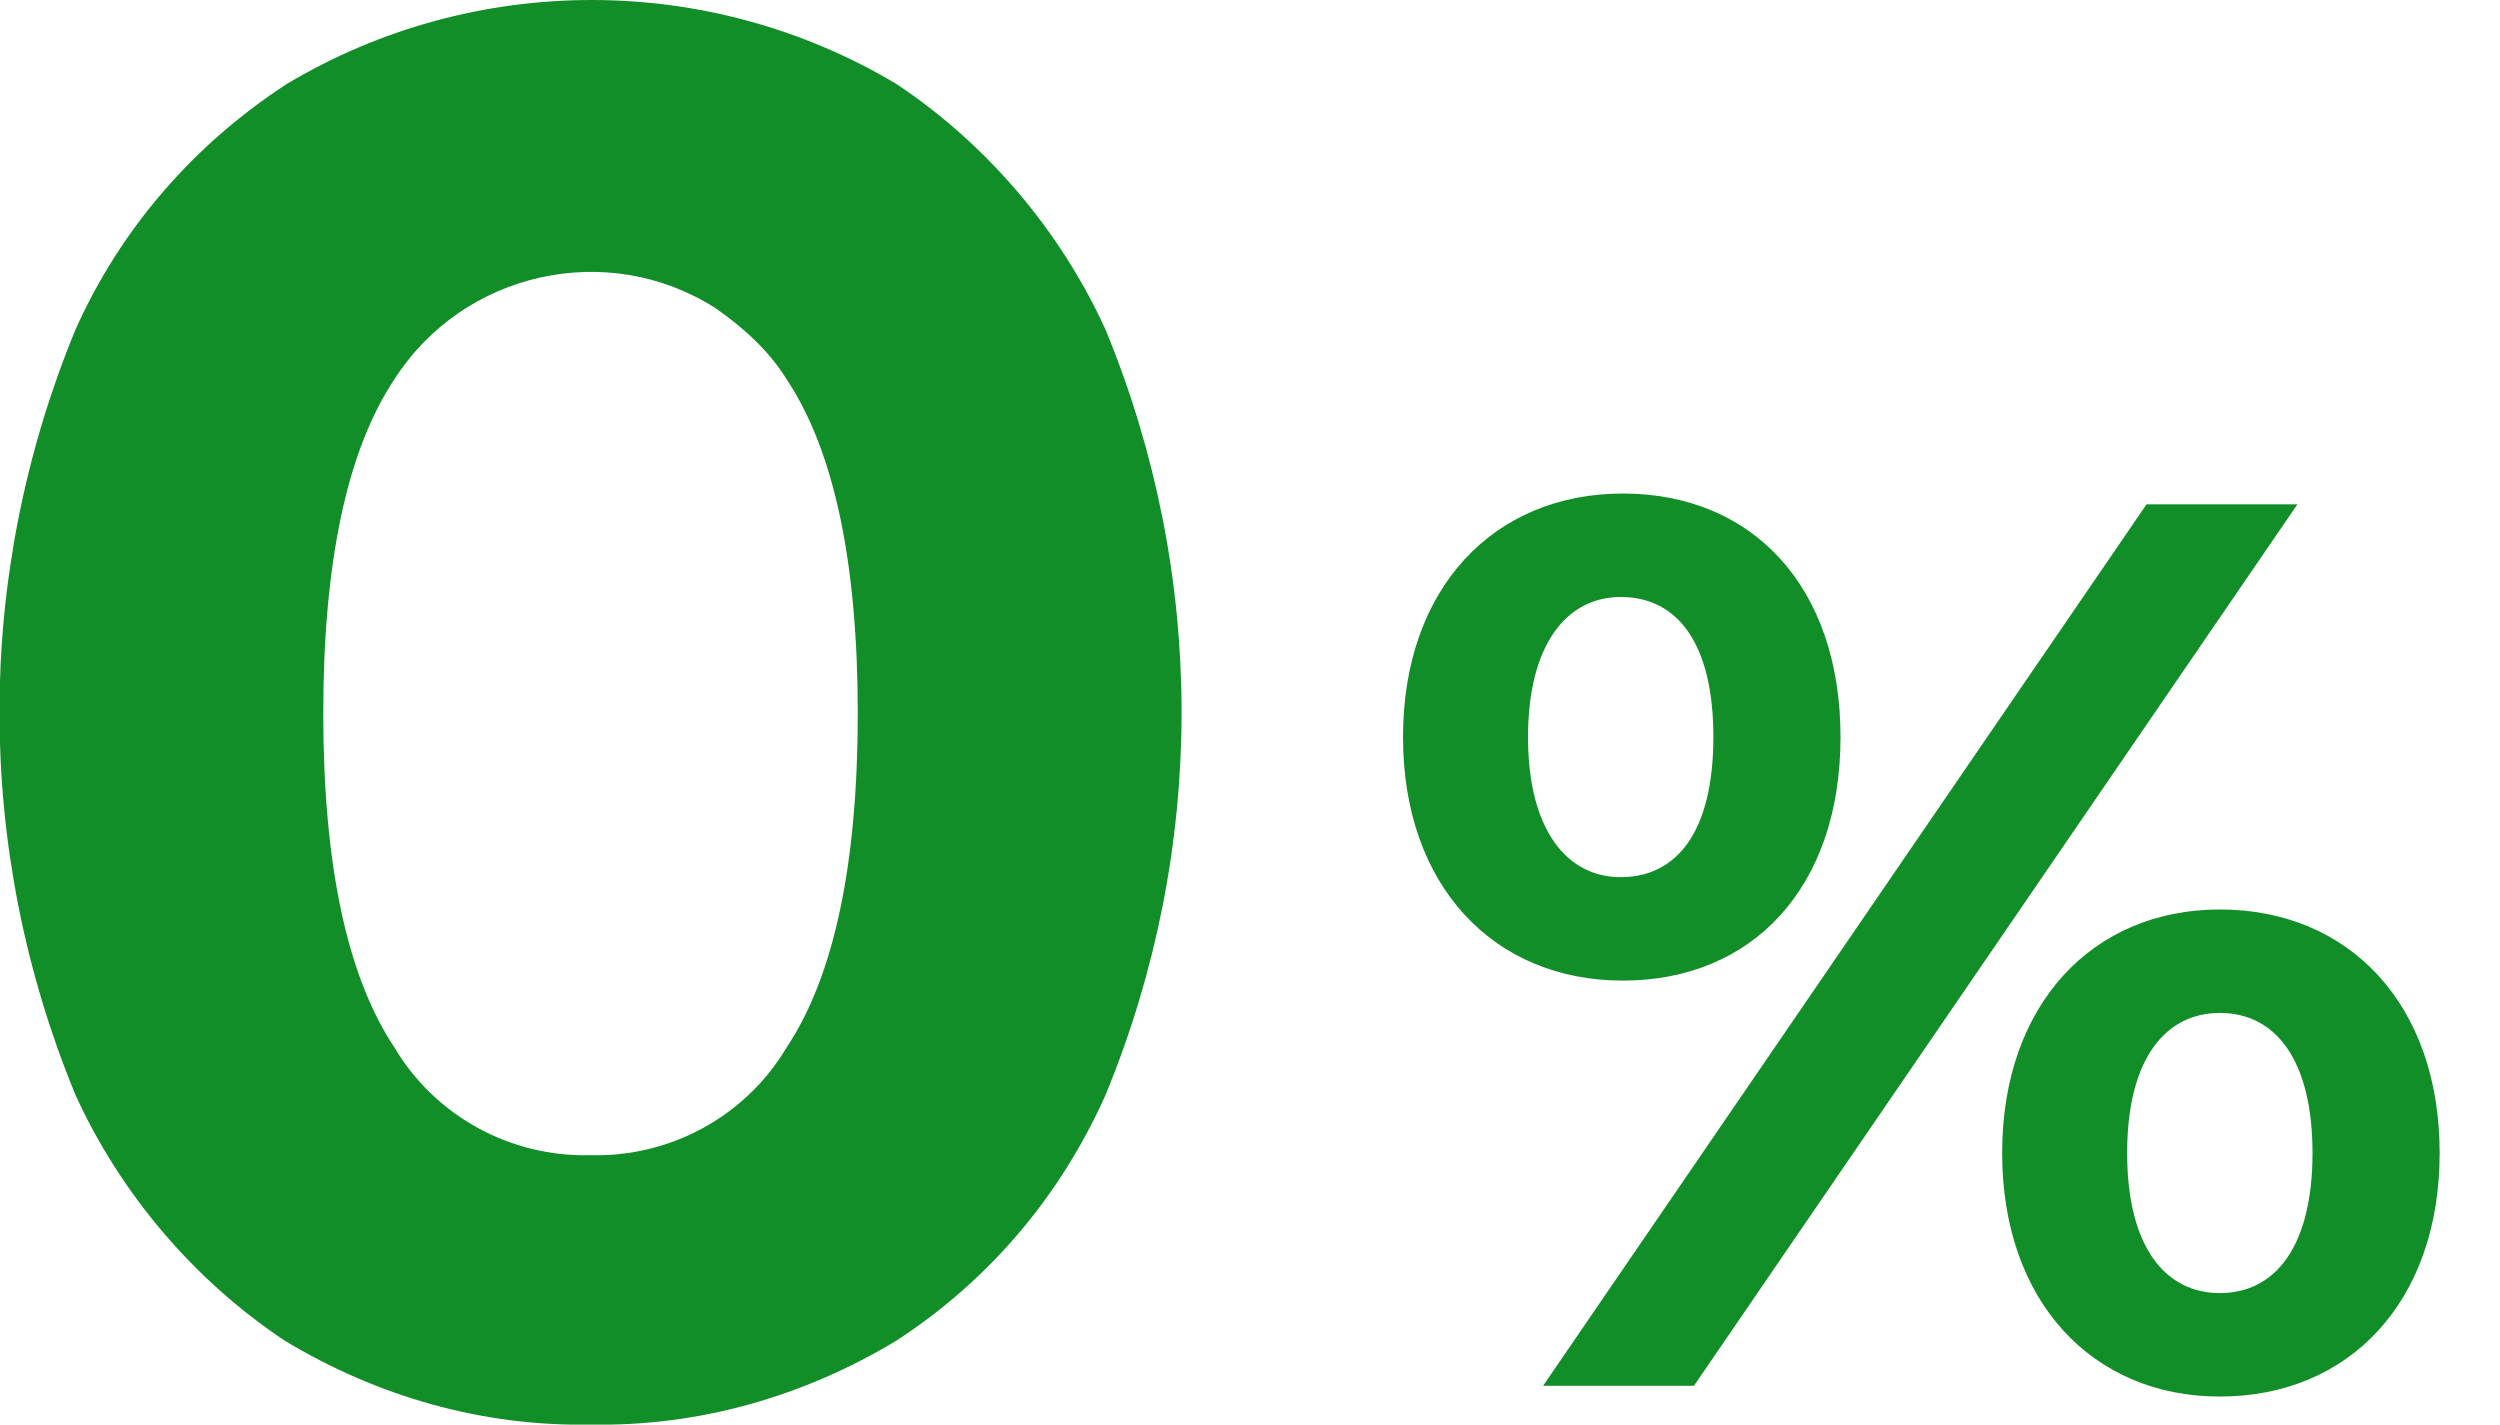 <?xml version="1.0" encoding="utf-8"?>
<!-- Generator: Adobe Illustrator 27.0.0, SVG Export Plug-In . SVG Version: 6.00 Build 0)  -->
<svg version="1.1" id="_0_zł" xmlns="http://www.w3.org/2000/svg" xmlns:xlink="http://www.w3.org/1999/xlink" x="0px" y="0px"
	 viewBox="0 0 116 66.1" style="enable-background:new 0 0 116 66.1;" xml:space="preserve">
<style type="text/css">
	.st0{fill-rule:evenodd;clip-rule:evenodd;fill:#128E28;}
	.st1{fill:#128E28;}
</style>
<path id="_x30_" class="st0" d="M27.4,66.1c5,0.1,9.9-1.3,14.2-3.9c4.3-2.8,7.6-6.7,9.7-11.4c4.7-11.4,4.7-24.1,0-35.5
	c-2.1-4.6-5.5-8.6-9.7-11.4c-8.7-5.2-19.6-5.2-28.3,0C9,6.7,5.6,10.6,3.5,15.3c-4.7,11.4-4.7,24.1,0,35.5c2.1,4.6,5.5,8.6,9.7,11.4
	C17.5,64.8,22.4,66.2,27.4,66.1z M27.4,53.6c-3.7,0.1-7.2-1.8-9.1-5c-2.2-3.3-3.3-8.5-3.3-15.5s1.1-12.2,3.3-15.5
	c3.2-5,9.9-6.5,14.9-3.3c1.3,0.9,2.5,2,3.3,3.3c2.2,3.3,3.3,8.5,3.3,15.5s-1.1,12.2-3.3,15.5C34.6,51.8,31.1,53.7,27.4,53.6z"/>
<g>
	<path class="st1" d="M65.1,34.2c0-6.9,4.2-11.3,10.2-11.3c6,0,10.1,4.3,10.1,11.3c0,7-4.1,11.3-10.1,11.3
		C69.3,45.5,65.1,41.1,65.1,34.2z M79.5,34.2c0-4.4-1.7-6.5-4.3-6.5c-2.5,0-4.3,2.2-4.3,6.5c0,4.3,1.8,6.5,4.3,6.5
		C77.8,40.7,79.5,38.6,79.5,34.2z M99.6,23.4h7L78.6,64.3h-7L99.6,23.4z M92.9,53.5c0-6.9,4.2-11.3,10.1-11.3
		c6,0,10.2,4.4,10.2,11.3c0,6.9-4.2,11.3-10.2,11.3C97.1,64.8,92.9,60.4,92.9,53.5z M107.3,53.5c0-4.3-1.7-6.5-4.3-6.5
		c-2.5,0-4.3,2.1-4.3,6.5s1.8,6.5,4.3,6.5C105.6,60,107.3,57.8,107.3,53.5z"/>
</g>
</svg>
